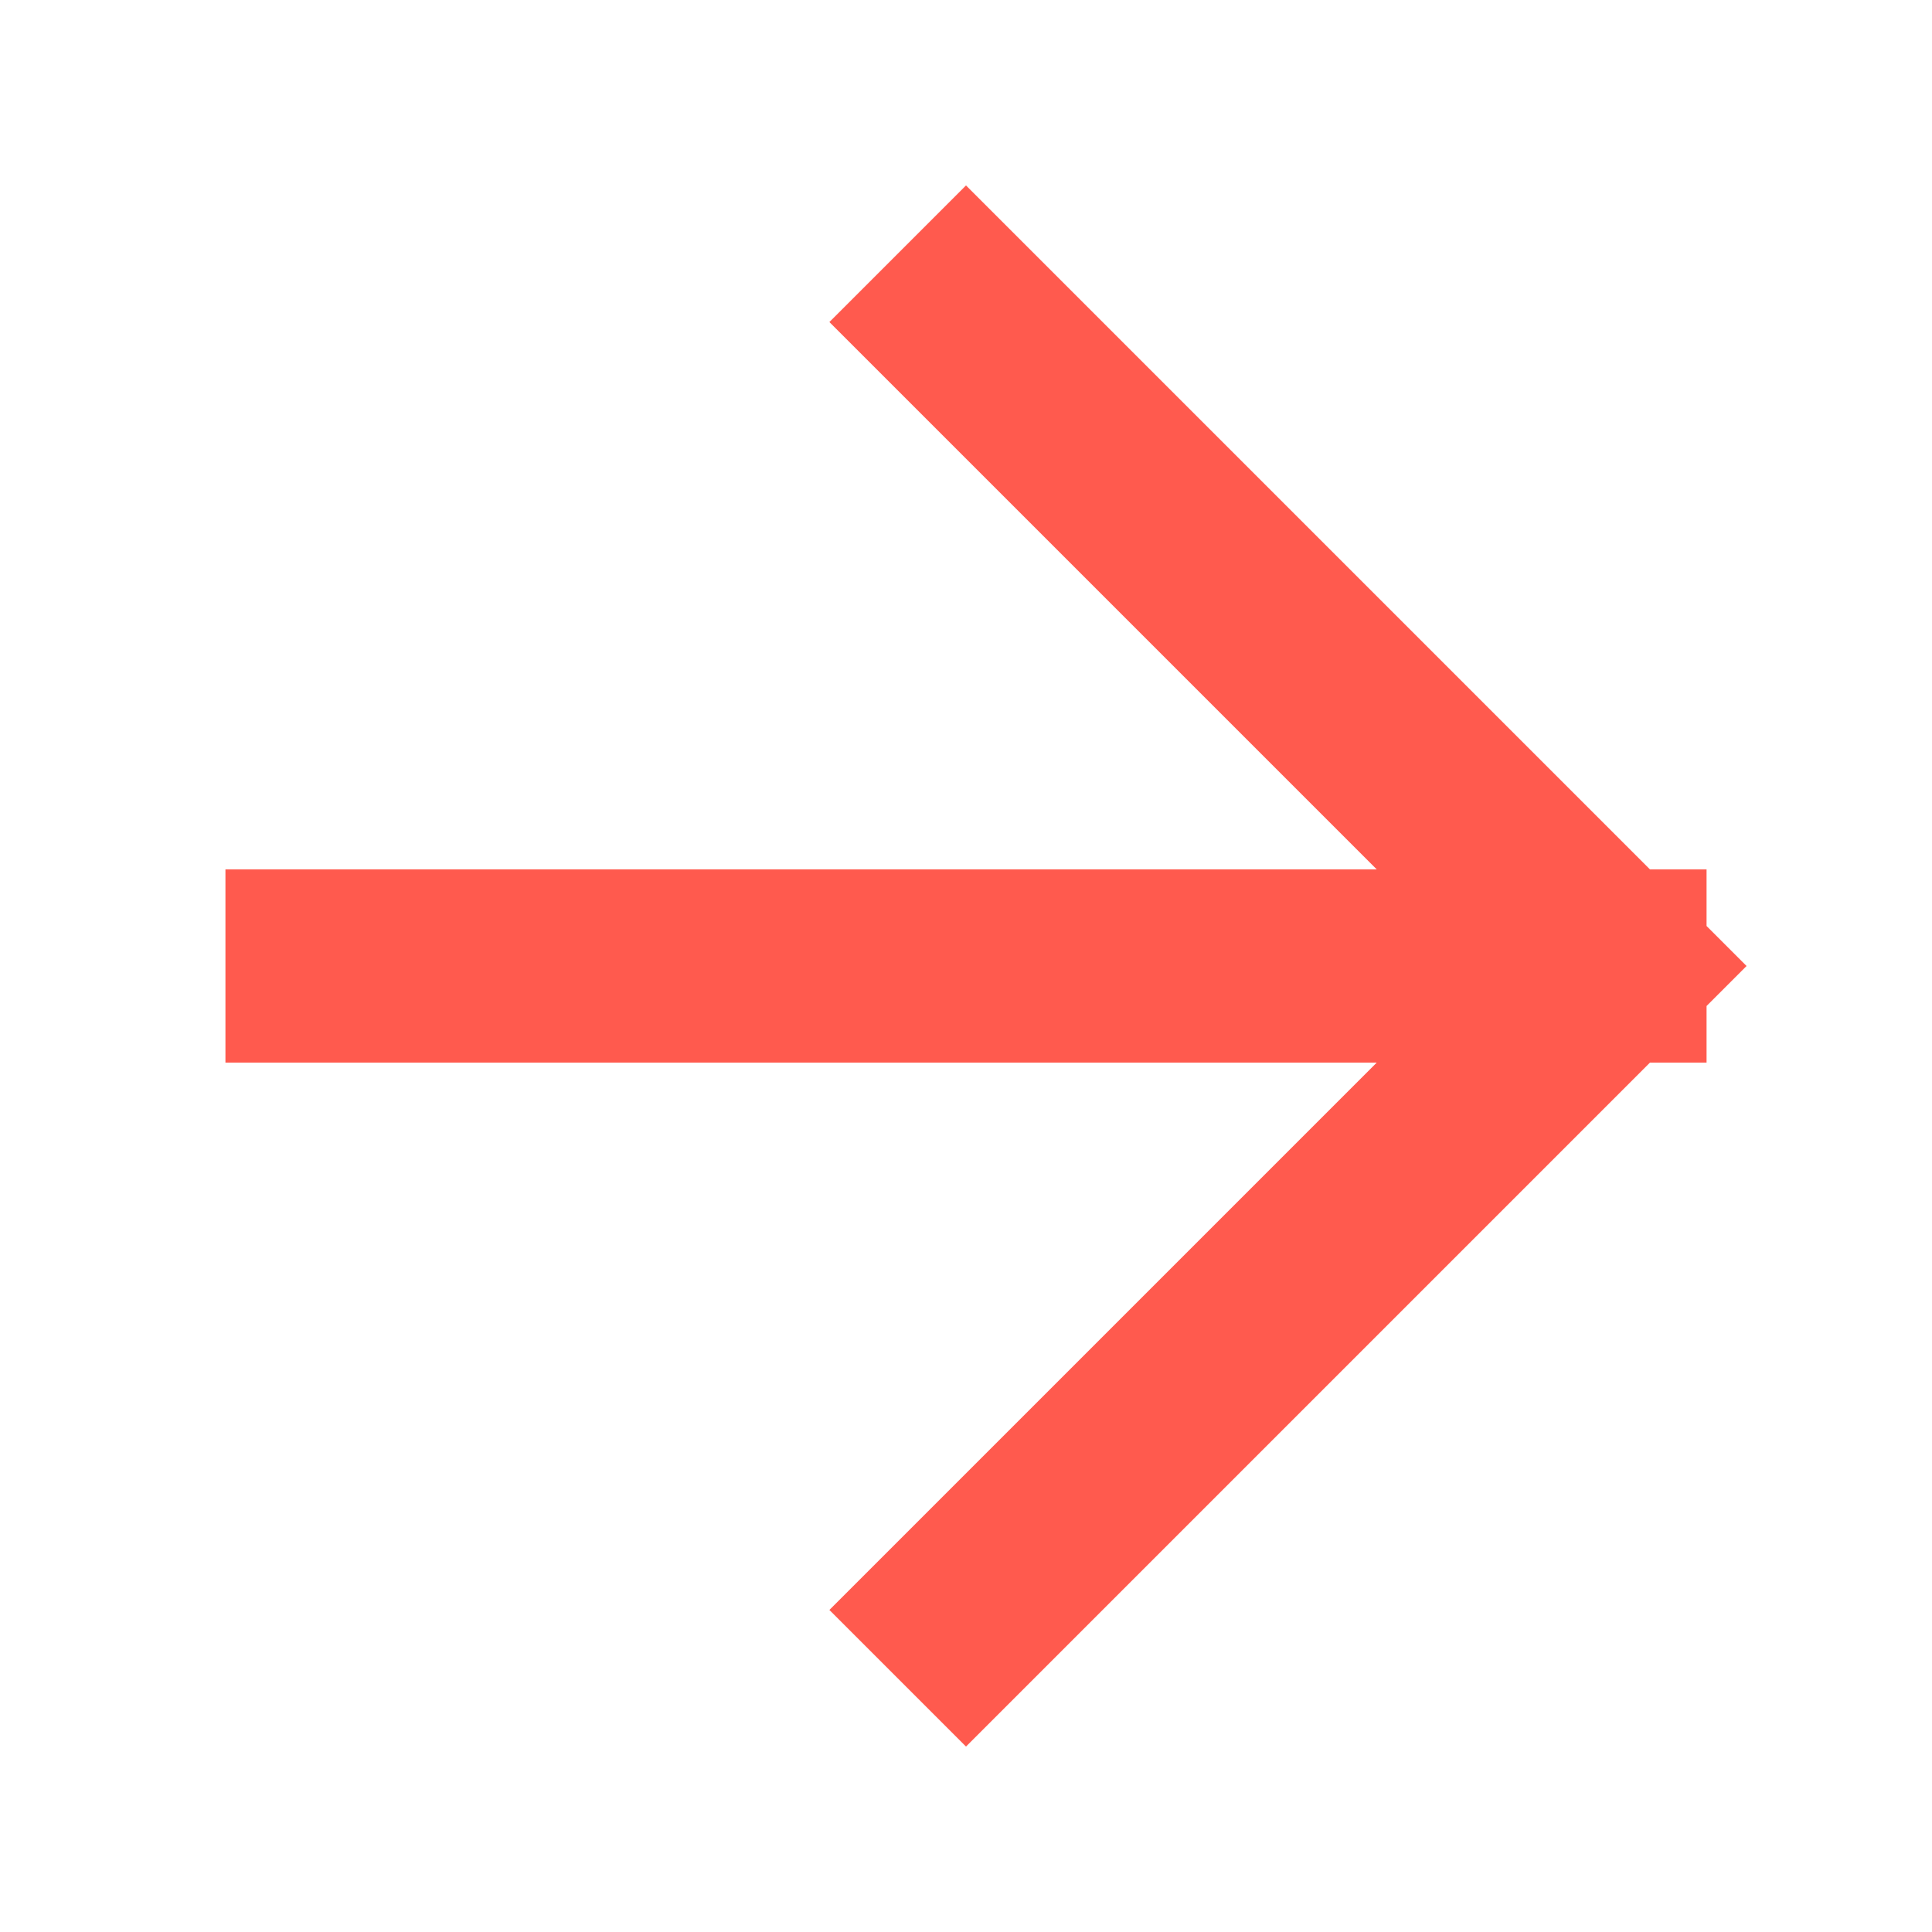 <svg width="16" height="16" viewBox="0 0 16 16" fill="none" xmlns="http://www.w3.org/2000/svg">
<path d="M8 2.667L13.333 8M13.333 8L8 13.333M13.333 8H2.667" stroke="#FF5A4E" stroke-width="1.6" stroke-linecap="square"/>
</svg>